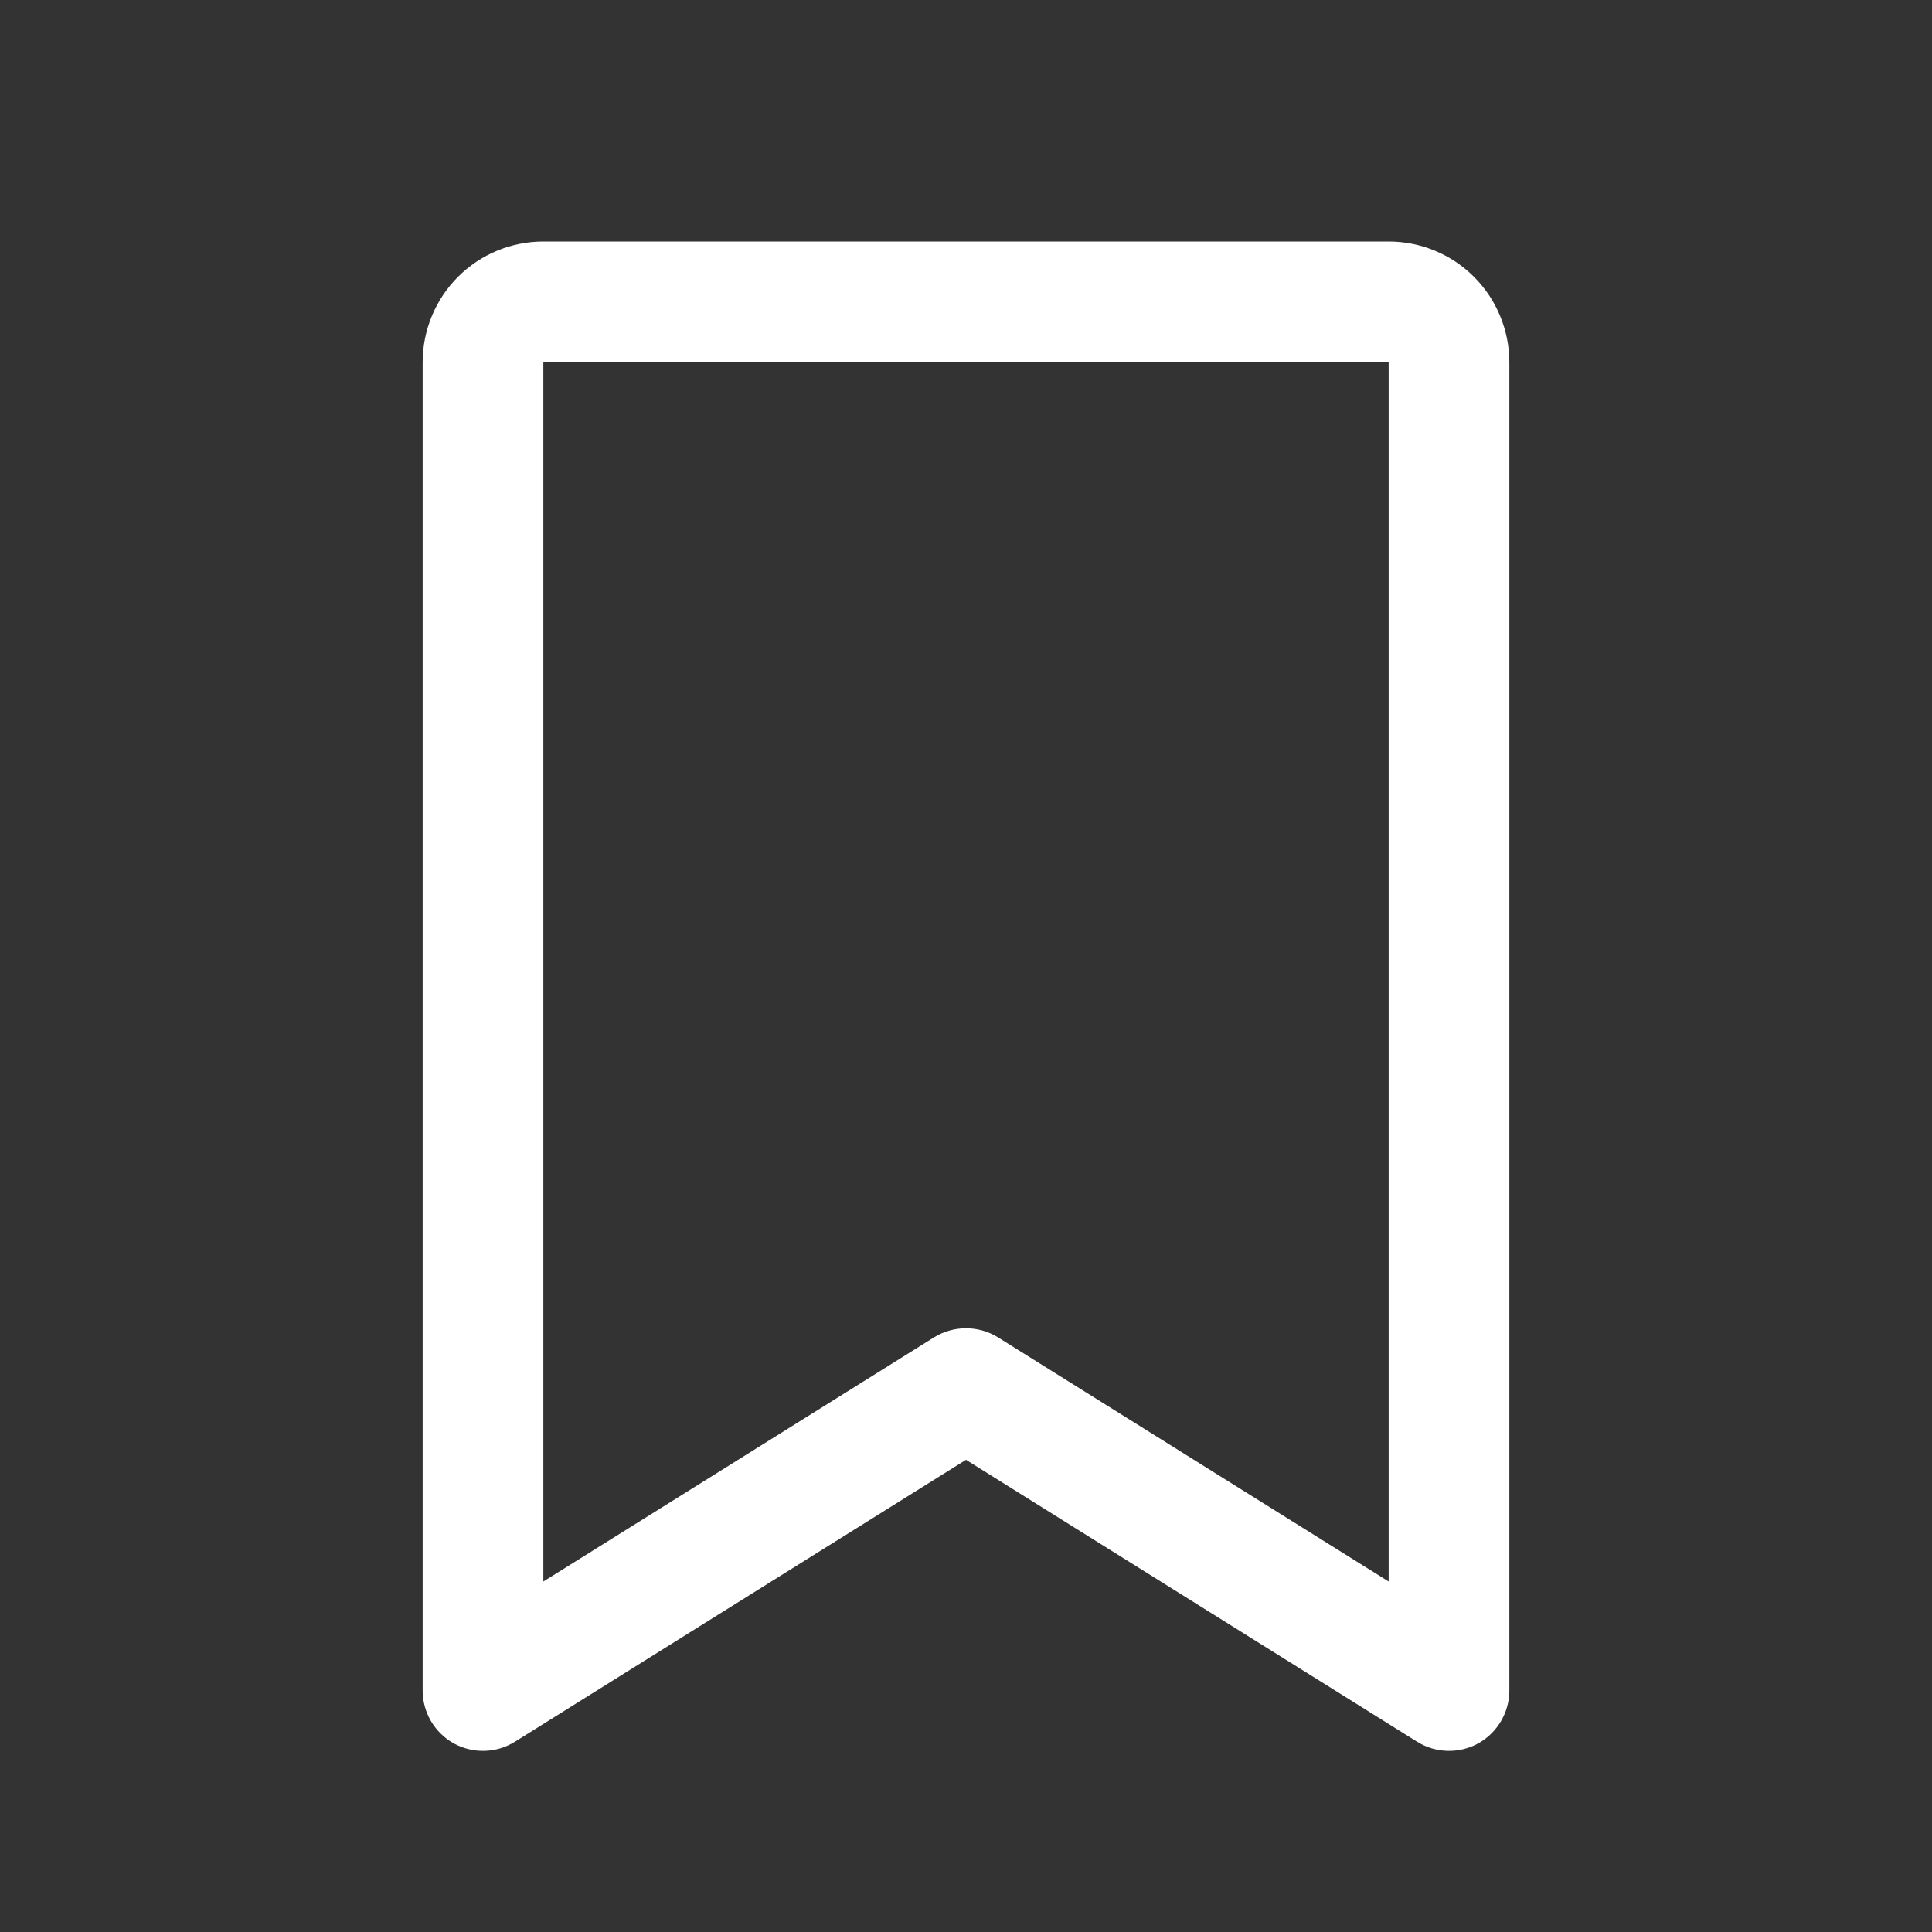 <svg width="17" height="17" viewBox="0 0 17 17" fill="none" xmlns="http://www.w3.org/2000/svg">
<rect x="0" y="0" width="17" height="17" fill="#333333" stroke="none"/>
<path fill-rule="evenodd" clip-rule="evenodd" d="M4.03 2.436C4.229 2.237 4.499 2.125 4.781 2.125H12.219C12.501 2.125 12.771 2.237 12.97 2.436C13.169 2.635 13.281 2.906 13.281 3.188V14.875C13.281 15.068 13.176 15.246 13.008 15.34C12.839 15.433 12.632 15.428 12.468 15.325L8.5 12.845L4.532 15.325C4.368 15.428 4.161 15.433 3.992 15.34C3.824 15.246 3.719 15.068 3.719 14.875V3.188C3.719 2.906 3.831 2.635 4.03 2.436ZM12.219 3.188H4.781L4.781 13.916L8.218 11.768C8.391 11.661 8.609 11.661 8.782 11.768L12.219 13.916V3.188Z" fill="white"/>
</svg>
